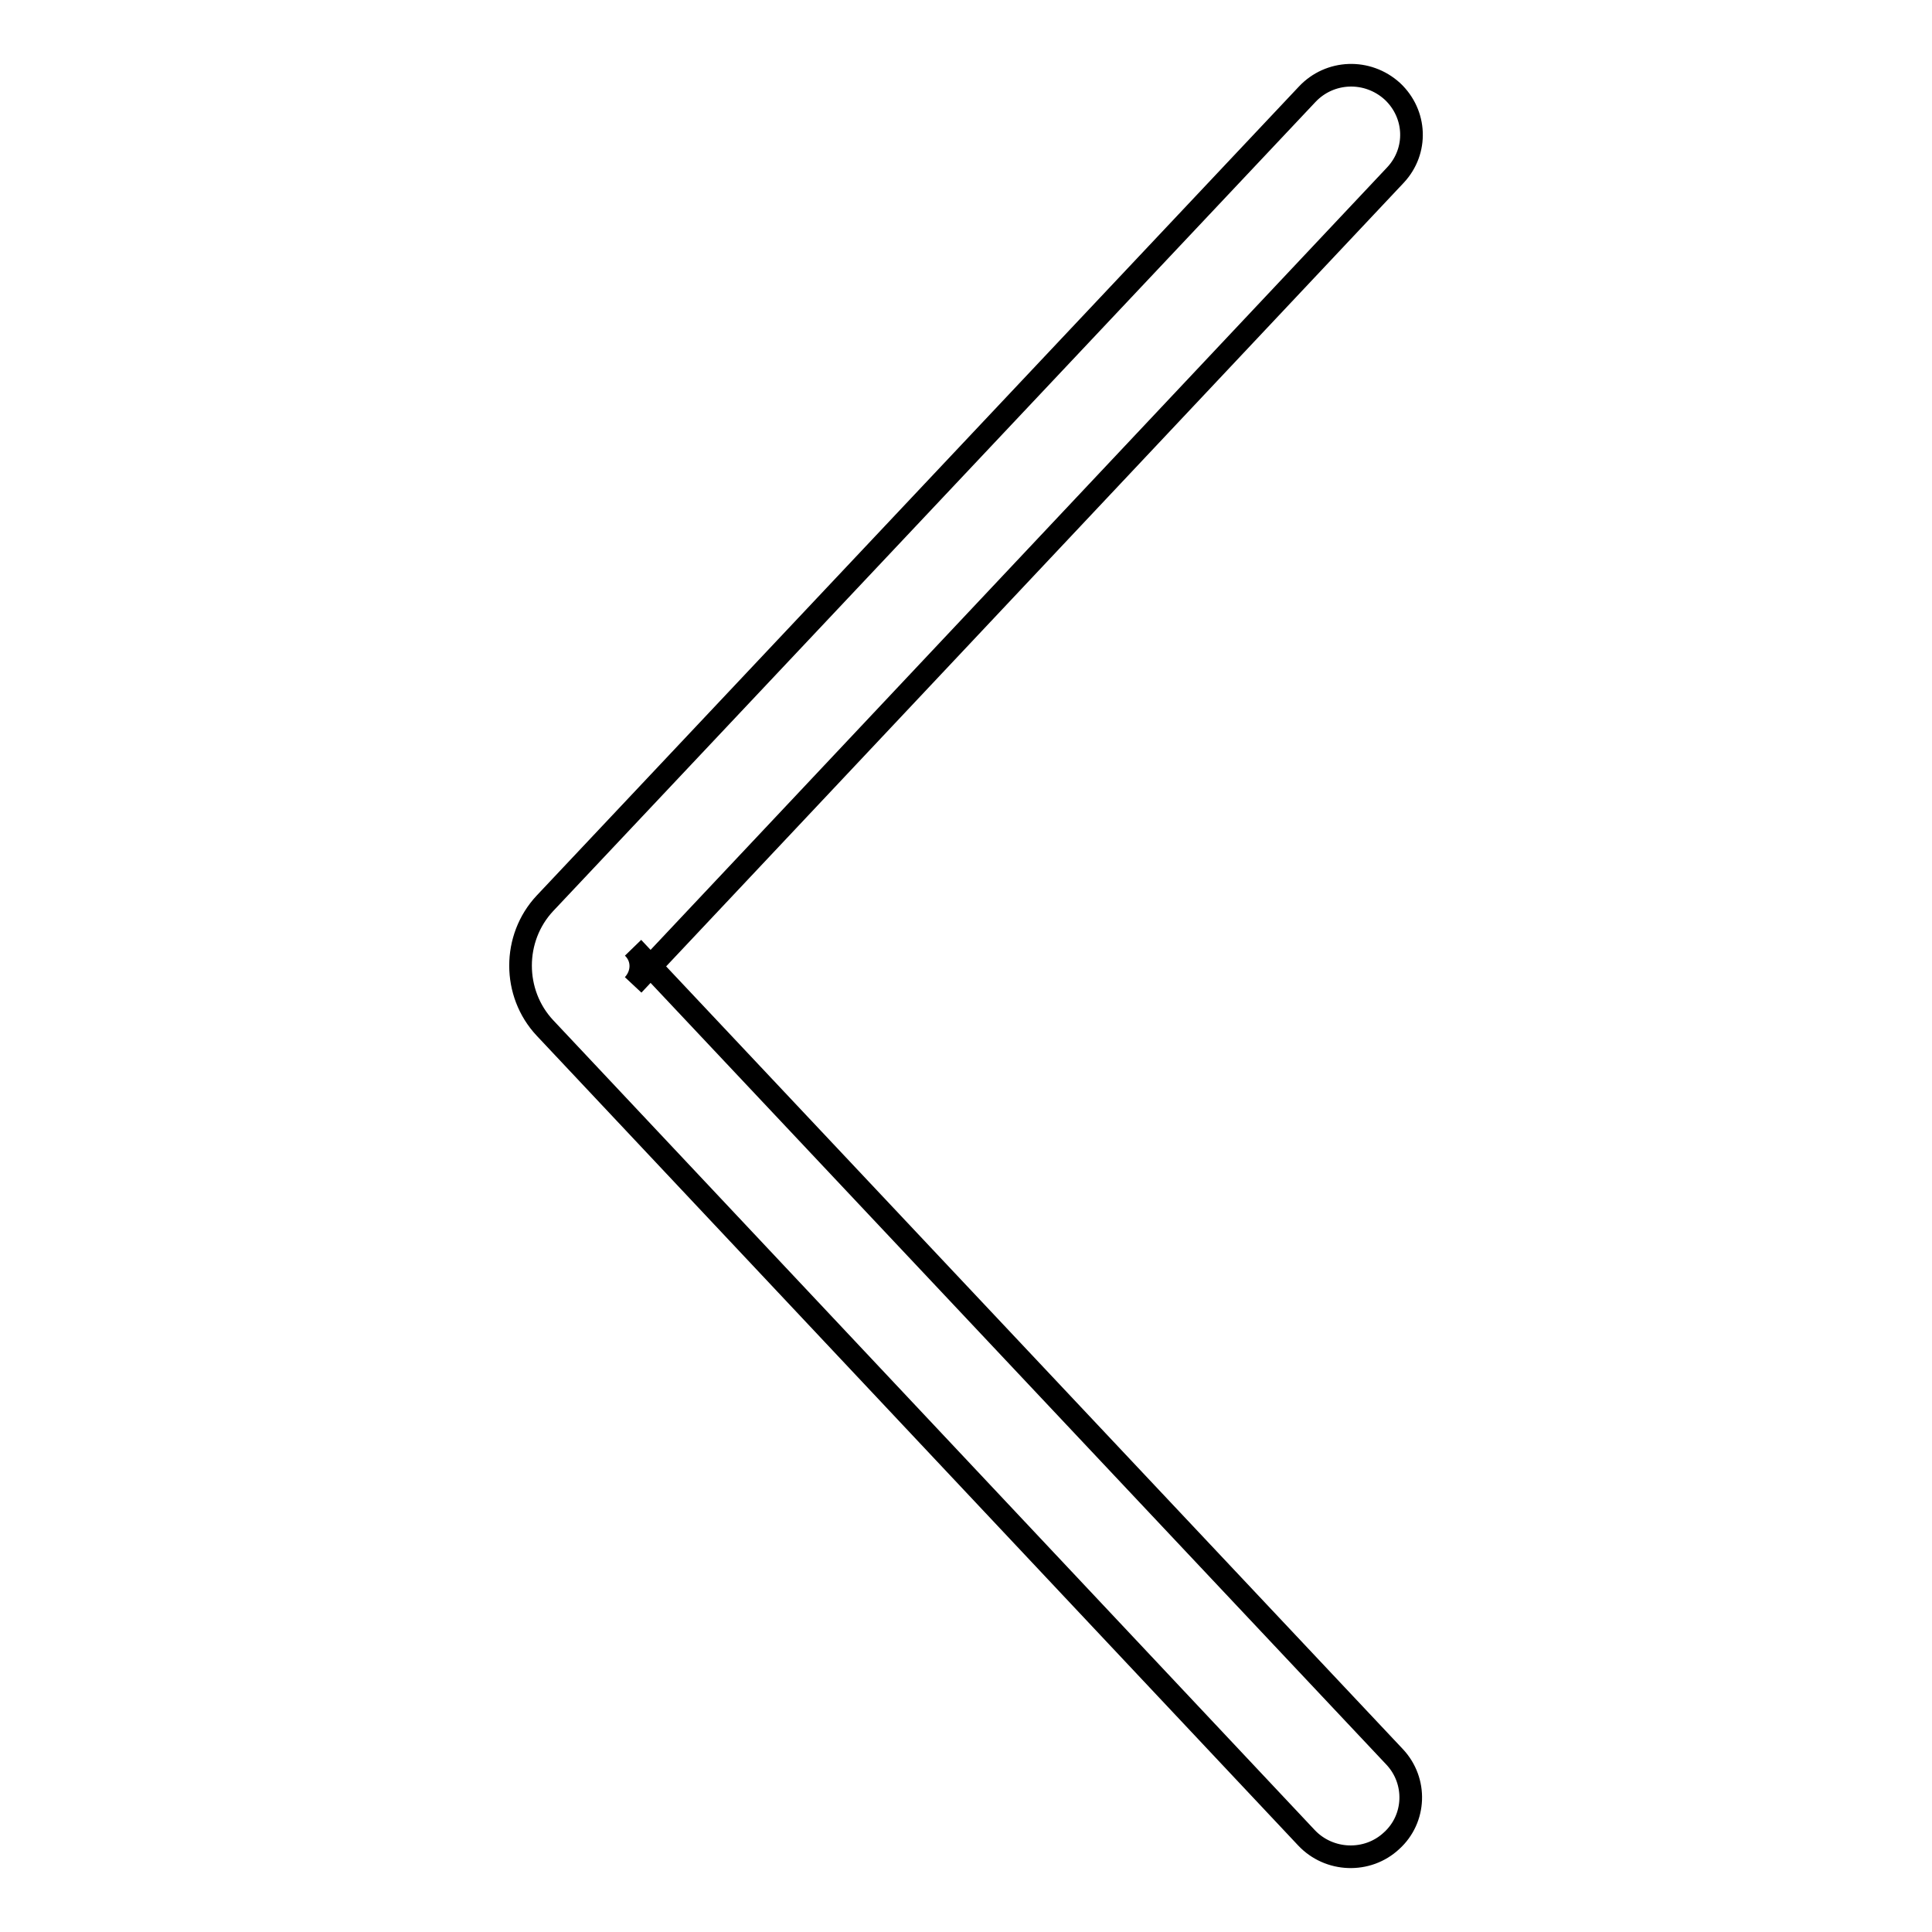 <?xml version="1.0" encoding="utf-8"?>
<!-- Svg Vector Icons : http://www.onlinewebfonts.com/icon -->
<!DOCTYPE svg PUBLIC "-//W3C//DTD SVG 1.1//EN" "http://www.w3.org/Graphics/SVG/1.1/DTD/svg11.dtd">
<svg version="1.1" xmlns="http://www.w3.org/2000/svg" xmlns:xlink="http://www.w3.org/1999/xlink" x="0px" y="0px" viewBox="0 0 256 256" enable-background="new 0 0 256 256" xml:space="preserve">
<g> <path stroke-width="3" fill-opacity="0" stroke="#000000"  d="M72.2,136.2c-4.3-4.6-4.3-11.9,0-16.5L173.2,12.5c3-3.2,8-3.4,11.3-0.4c3.2,3,3.4,7.9,0.4,11.1L83.9,130.5 c1.3-1.4,1.4-3.5,0-4.9l100.9,107.2c3,3.2,2.8,8.2-0.4,11.1c-3.2,3-8.3,2.8-11.3-0.4L72.2,136.2z"/></g>
</svg>